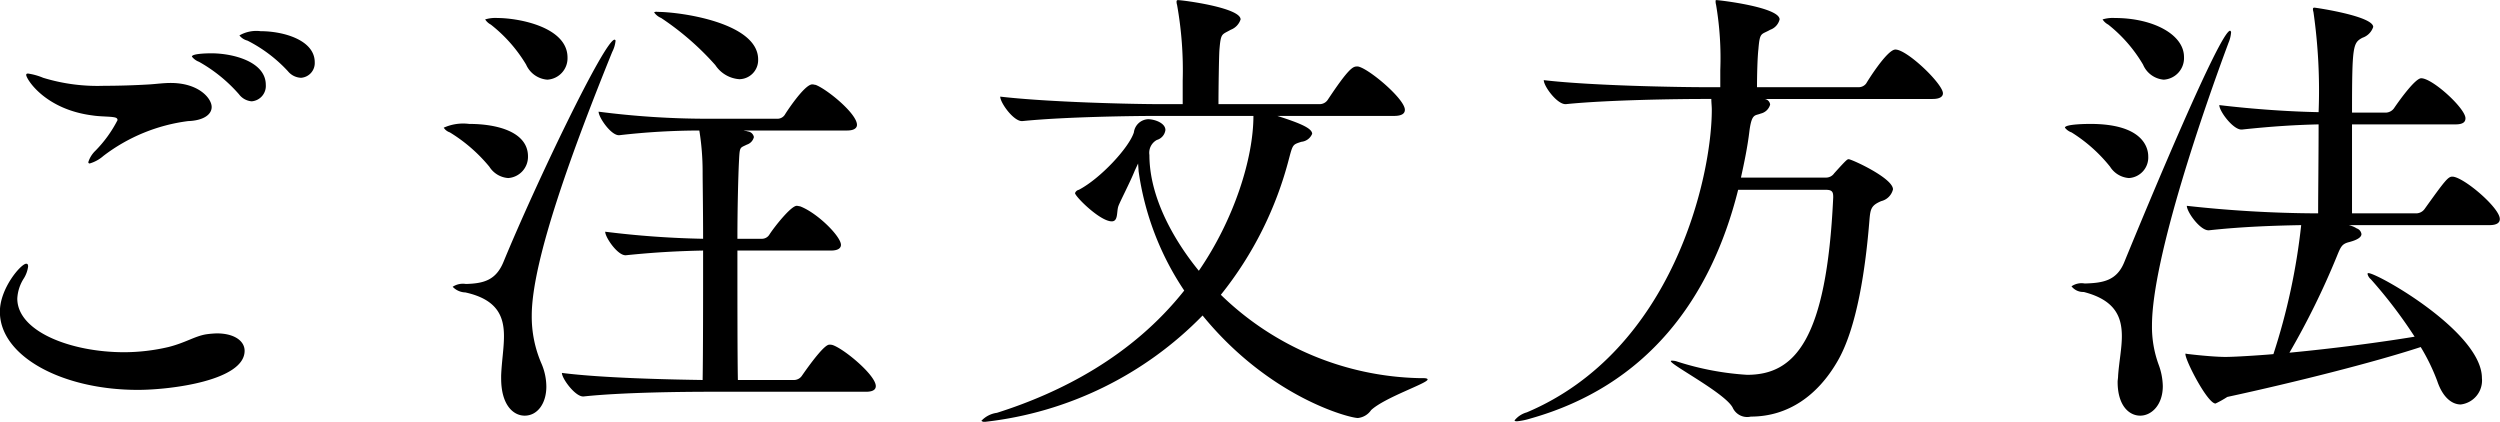 <svg id="order-howto_main-heading01.svg" xmlns="http://www.w3.org/2000/svg" width="212.438" height="35.84" viewBox="0 0 212.438 35.84"><path id="ご注文方法" d="M294.492 9726.27a1.254 1.254 0 0 0 1.159-1.32c0-1.88-2.639-2.64-4.6-2.64a2.889 2.889 0 0 0-1.8.36 1.265 1.265 0 0 0 .68.44 12.181 12.181 0 0 1 3.44 2.6 1.513 1.513 0 0 0 1.121.56zm-4.2 2a1.308 1.308 0 0 0 1.2-1.4c0-1.96-2.759-2.68-4.639-2.68-.08 0-1.64 0-1.64.28a1.368 1.368 0 0 0 .6.44 12.879 12.879 0 0 1 3.4 2.76 1.5 1.5 0 0 0 1.079.6zm-3.4.48c0-.72-1.08-2.04-3.48-2.04-.6 0-1.159.08-1.759.12-1.32.08-2.64.12-3.88.12a15.733 15.733 0 0 1-5.2-.68 5.355 5.355 0 0 0-1.28-.36c-.12 0-.16.04-.16.12 0 .32 1.56 2.92 5.64 3.44.519.08 1.039.08 1.559.12.4.04.56.08.56.28a10.52 10.52 0 0 1-1.88 2.6 2.3 2.3 0 0 0-.6.96.106.106 0 0 0 .12.12 3.04 3.04 0 0 0 1.159-.64 14.976 14.976 0 0 1 7.2-2.96c1.242-.04 2.002-.52 2.002-1.2zm2.8 20.72c0-.84-.88-1.48-2.359-1.48a7.81 7.81 0 0 0-.92.08c-.96.16-1.76.72-3.2 1.08a16.659 16.659 0 0 1-3.759.44c-4.519 0-9.078-1.76-9.078-4.56a3.482 3.482 0 0 1 .559-1.72 2.539 2.539 0 0 0 .36-1c0-.16-.04-.24-.16-.24-.439 0-2.239 2.08-2.239 4.08 0 3.8 5.319 6.64 11.718 6.64 2.839 0 9.078-.8 9.078-3.32zm21.8 2.36c0 2.2 1 3.15 2 3.15 1.08 0 1.84-1.03 1.84-2.47a5.009 5.009 0 0 0-.4-1.92 10 10 0 0 1-.84-4.12c0-4.72 3.6-14.4 6.839-22.4a2.649 2.649 0 0 0 .28-.92.1.1 0 0 0-.08-.12c-.84 0-6.719 12.28-9.439 18.88-.64 1.56-1.679 1.84-3.2 1.88a1.586 1.586 0 0 0-1.12.24 1.555 1.555 0 0 0 1.08.48c2.719.6 3.279 2.04 3.279 3.72 0 1.04-.2 2.2-.24 3.36v.24zm.6-17.04a1.808 1.808 0 0 0 1.68-1.84c0-2.04-2.52-2.76-5-2.76a4.026 4.026 0 0 0-2.16.32.992.992 0 0 0 .52.4 13.394 13.394 0 0 1 3.36 2.92 2.061 2.061 0 0 0 1.608.96zm3.32-8.36a1.823 1.823 0 0 0 1.719-1.88c0-2.6-4.159-3.36-5.959-3.36a2.968 2.968 0 0 0-1.039.12 1.273 1.273 0 0 0 .48.44 12.422 12.422 0 0 1 3 3.4 2.147 2.147 0 0 0 1.803 1.28zm27.075 26.52c.68 0 .84-.24.84-.48 0-.92-2.639-3.12-3.639-3.48a.78.78 0 0 0-.32-.04c-.36 0-1.32 1.2-2.32 2.64a.815.815 0 0 1-.64.36h-4.8c-.04-2-.04-6.8-.04-11h7.959c.64 0 .84-.24.84-.48 0-.72-2-2.72-3.48-3.28-.08 0-.16-.04-.28-.04-.48 0-1.879 1.76-2.319 2.44a.743.743 0 0 1-.6.36h-2.12c0-2.92.08-5.4.12-6.32.08-1.56.04-1.36.68-1.68a.892.892 0 0 0 .6-.64.586.586 0 0 0-.52-.48c-.08-.04-.24-.04-.36-.08h8.8c.64 0 .84-.24.84-.48 0-.96-2.559-3.04-3.519-3.4-.08 0-.16-.04-.28-.04-.68 0-2.28 2.48-2.32 2.56a.743.743 0 0 1-.6.36h-6.159a72.179 72.179 0 0 1-9.078-.6c0 .48 1.04 2 1.72 2h.04a60.035 60.035 0 0 1 6.8-.4 22.019 22.019 0 0 1 .28 3.52c0 .88.04 3.08.04 5.68a78.641 78.641 0 0 1-8.319-.6c0 .48 1.04 2 1.72 2h.04c2.719-.28 4.719-.36 6.559-.4 0 4.04 0 8.72-.04 11-2.8-.04-8.479-.16-11.958-.6 0 .48 1.119 2 1.8 2h.04c3.36-.36 8.679-.4 10.838-.4h13.158zm-10.758-26.56a1.623 1.623 0 0 0 1.6-1.68c0-3.12-6.6-4.04-8.559-4.04a.374.374 0 0 0-.28.04 1.352 1.352 0 0 0 .6.48 23.706 23.706 0 0 1 4.6 4 2.673 2.673 0 0 0 2.043 1.2zm57.718 25.4a24.965 24.965 0 0 1-16.8-7.08 30.747 30.747 0 0 0 5.8-11.6c.32-1.2.32-1.16 1.04-1.4a1.107 1.107 0 0 0 .92-.68c0-.48-1.08-.92-2.96-1.52h9.918c.72 0 .92-.24.92-.52 0-.88-2.8-3.28-3.839-3.64a.507.507 0 0 0-.24-.04c-.32 0-.68.12-2.48 2.84a.83.83 0 0 1-.68.36h-8.6c0-1.32.04-4 .08-4.6.12-1.48.2-1.28.96-1.72a1.407 1.407 0 0 0 .84-.88c0-1-4.92-1.64-5.32-1.64a.106.106 0 0 0-.12.12.781.781 0 0 0 .04.28 31.521 31.521 0 0 1 .48 6.44v2H367.5c-2.32 0-9.479-.16-13.6-.64 0 .52 1.12 2.08 1.84 2.08h.04c3.559-.36 9.318-.44 11.558-.44h8.078c0 3.6-1.639 8.8-4.639 13.16-.88-1.08-4.2-5.28-4.2-9.84a1.236 1.236 0 0 1 .64-1.28 1.013 1.013 0 0 0 .72-.84c0-.6-.92-.92-1.48-.92a1.281 1.281 0 0 0-1.2 1.12c-.4 1.28-2.839 3.92-4.679 4.88a.439.439 0 0 0-.32.28c0 .28 2.12 2.4 3.119 2.4.56 0 .4-.8.56-1.28.12-.36 1-2.04 1.4-3.04l.28-.6c0 .08.04.56.04.64a24.193 24.193 0 0 0 3.879 10.16c-4.439 5.6-10.518 8.68-15.917 10.39a2.207 2.207 0 0 0-1.32.68.419.419 0 0 0 .36.08 30.551 30.551 0 0 0 18.437-9.03c5.679 6.96 12.478 8.71 13.2 8.71a1.555 1.555 0 0 0 1.12-.67c1.16-1.08 4.8-2.28 4.8-2.6 0-.08-.12-.12-.44-.12h-.32zm43.68-23.72c.68 0 .88-.24.88-.48 0-.8-3.039-3.72-4.039-3.72-.72 0-2.44 2.8-2.48 2.88a.8.8 0 0 1-.68.32h-8.6c0-1.08.04-2.56.12-3.24.12-1.48.24-1.2 1-1.64a1.245 1.245 0 0 0 .8-.88c0-1.04-5.12-1.64-5.359-1.64a.065.065 0 0 0-.08.08 1.126 1.126 0 0 0 .04.32 27.143 27.143 0 0 1 .359 5.56v1.44h-1.2c-2.28 0-9.719-.12-13.8-.6 0 .52 1.12 2.04 1.84 2.04h.04c3.559-.36 9.518-.44 11.718-.44h.64c0 .32.04.6.04.92 0 5.68-3.28 20.44-15.718 25.71a2.047 2.047 0 0 0-1.04.68c0 .04.04.08.2.08a5.754 5.754 0 0 0 1.16-.24c9.879-2.79 15.318-10.15 17.637-19.43h7.479c.56 0 .6.24.6.64-.56 12.16-3.28 15.08-7.319 15.08a24.146 24.146 0 0 1-5.919-1.12 1.291 1.291 0 0 0-.48-.08c-.04 0-.08 0-.08.04 0 .32 4.759 2.8 5.279 4a1.353 1.353 0 0 0 1.52.71c3.2 0 5.679-1.83 7.319-4.63 1.72-2.88 2.439-8.08 2.759-12.08.08-.96.16-1.24 1-1.6a1.355 1.355 0 0 0 1-1c0-.96-3.519-2.56-3.759-2.56-.12 0-.16 0-1.24 1.2a.836.836 0 0 1-.72.36h-7.2c.28-1.28.56-2.6.72-3.96.2-1.52.48-1.28.96-1.48a1.081 1.081 0 0 0 .8-.76.534.534 0 0 0-.48-.48h14.277zm25.124-4.72a2.811 2.811 0 0 0 .24-.92.156.156 0 0 0-.08-.16c-.84 0-6.919 14.6-9 19.68-.639 1.56-1.8 1.76-3.359 1.8a1.5 1.5 0 0 0-1.12.24 1.264 1.264 0 0 0 1.04.48c2.64.68 3.239 2.08 3.239 3.76 0 1.04-.24 2.2-.319 3.36 0 .2-.04.36-.04.52 0 2 .959 2.87 1.919 2.87s1.92-.91 1.92-2.51a5.531 5.531 0 0 0-.36-1.84 9.344 9.344 0 0 1-.56-3.32c.005-5.76 4.529-18.72 6.484-23.96zm-11.718 6.84c-.12 0-2.16 0-2.16.32a1.222 1.222 0 0 0 .56.4 12.976 12.976 0 0 1 3.28 2.92 2.063 2.063 0 0 0 1.6.96 1.749 1.749 0 0 0 1.64-1.84c.003-.76-.477-2.76-4.916-2.76zm2.08-9a2.973 2.973 0 0 0-1.04.12 1.273 1.273 0 0 0 .48.44 12.24 12.24 0 0 1 2.959 3.4 2.1 2.1 0 0 0 1.76 1.28 1.836 1.836 0 0 0 1.72-1.92c.008-1.92-2.636-3.32-5.875-3.32zm28.675 13.48c-.36 0-.64.36-2.36 2.76a.891.891 0 0 1-.68.36h-5.479v-7.56h8.8c.68 0 .84-.24.84-.52 0-.84-2.8-3.4-3.76-3.4-.48 0-1.72 1.68-2.319 2.56a.891.891 0 0 1-.68.36h-2.88c0-5.72.08-5.92.88-6.36a1.45 1.45 0 0 0 .92-.92c0-.92-4.879-1.64-5-1.64a.106.106 0 0 0-.12.12.7.7 0 0 0 .04.24 47.055 47.055 0 0 1 .44 8.52c-2.32-.04-5.439-.24-8.439-.6 0 .52 1.16 2.08 1.88 2.08h.04c2.6-.28 4.679-.4 6.519-.44 0 2.76-.04 5.88-.04 7.56h-.2a103.979 103.979 0 0 1-10.958-.64c0 .52 1.119 2.08 1.839 2.08h.04c2.92-.32 5.719-.4 7.839-.44a54.008 54.008 0 0 1-2.36 10.96c-.32.04-3.079.24-4.079.24-.76 0-2.12-.12-3.119-.24a1.414 1.414 0 0 1-.24-.04c-.04 0-.04 0-.04.04 0 .56 1.879 4.2 2.559 4.2a8.7 8.7 0 0 0 1-.56c5.719-1.24 12.4-2.92 16.437-4.24a17.133 17.133 0 0 1 1.4 2.88c.48 1.44 1.28 2 2 2a2.053 2.053 0 0 0 1.8-2.24c0-3.92-8.878-8.92-9.638-8.92a.065.065 0 0 0-.08.08.814.814 0 0 0 .28.44 40.039 40.039 0 0 1 3.719 4.88c-2.919.48-6.839 1-10.638 1.36a66.142 66.142 0 0 0 4-8.12c.36-.88.44-1.12 1.08-1.28.76-.2 1.04-.44 1.04-.68a.591.591 0 0 0-.4-.48 2.175 2.175 0 0 0-.68-.28h11.958c.68 0 .88-.24.88-.52.002-.96-3.117-3.6-4.037-3.6z" transform="translate(-268.906 -9719.66)" fill-rule="evenodd"/></svg>